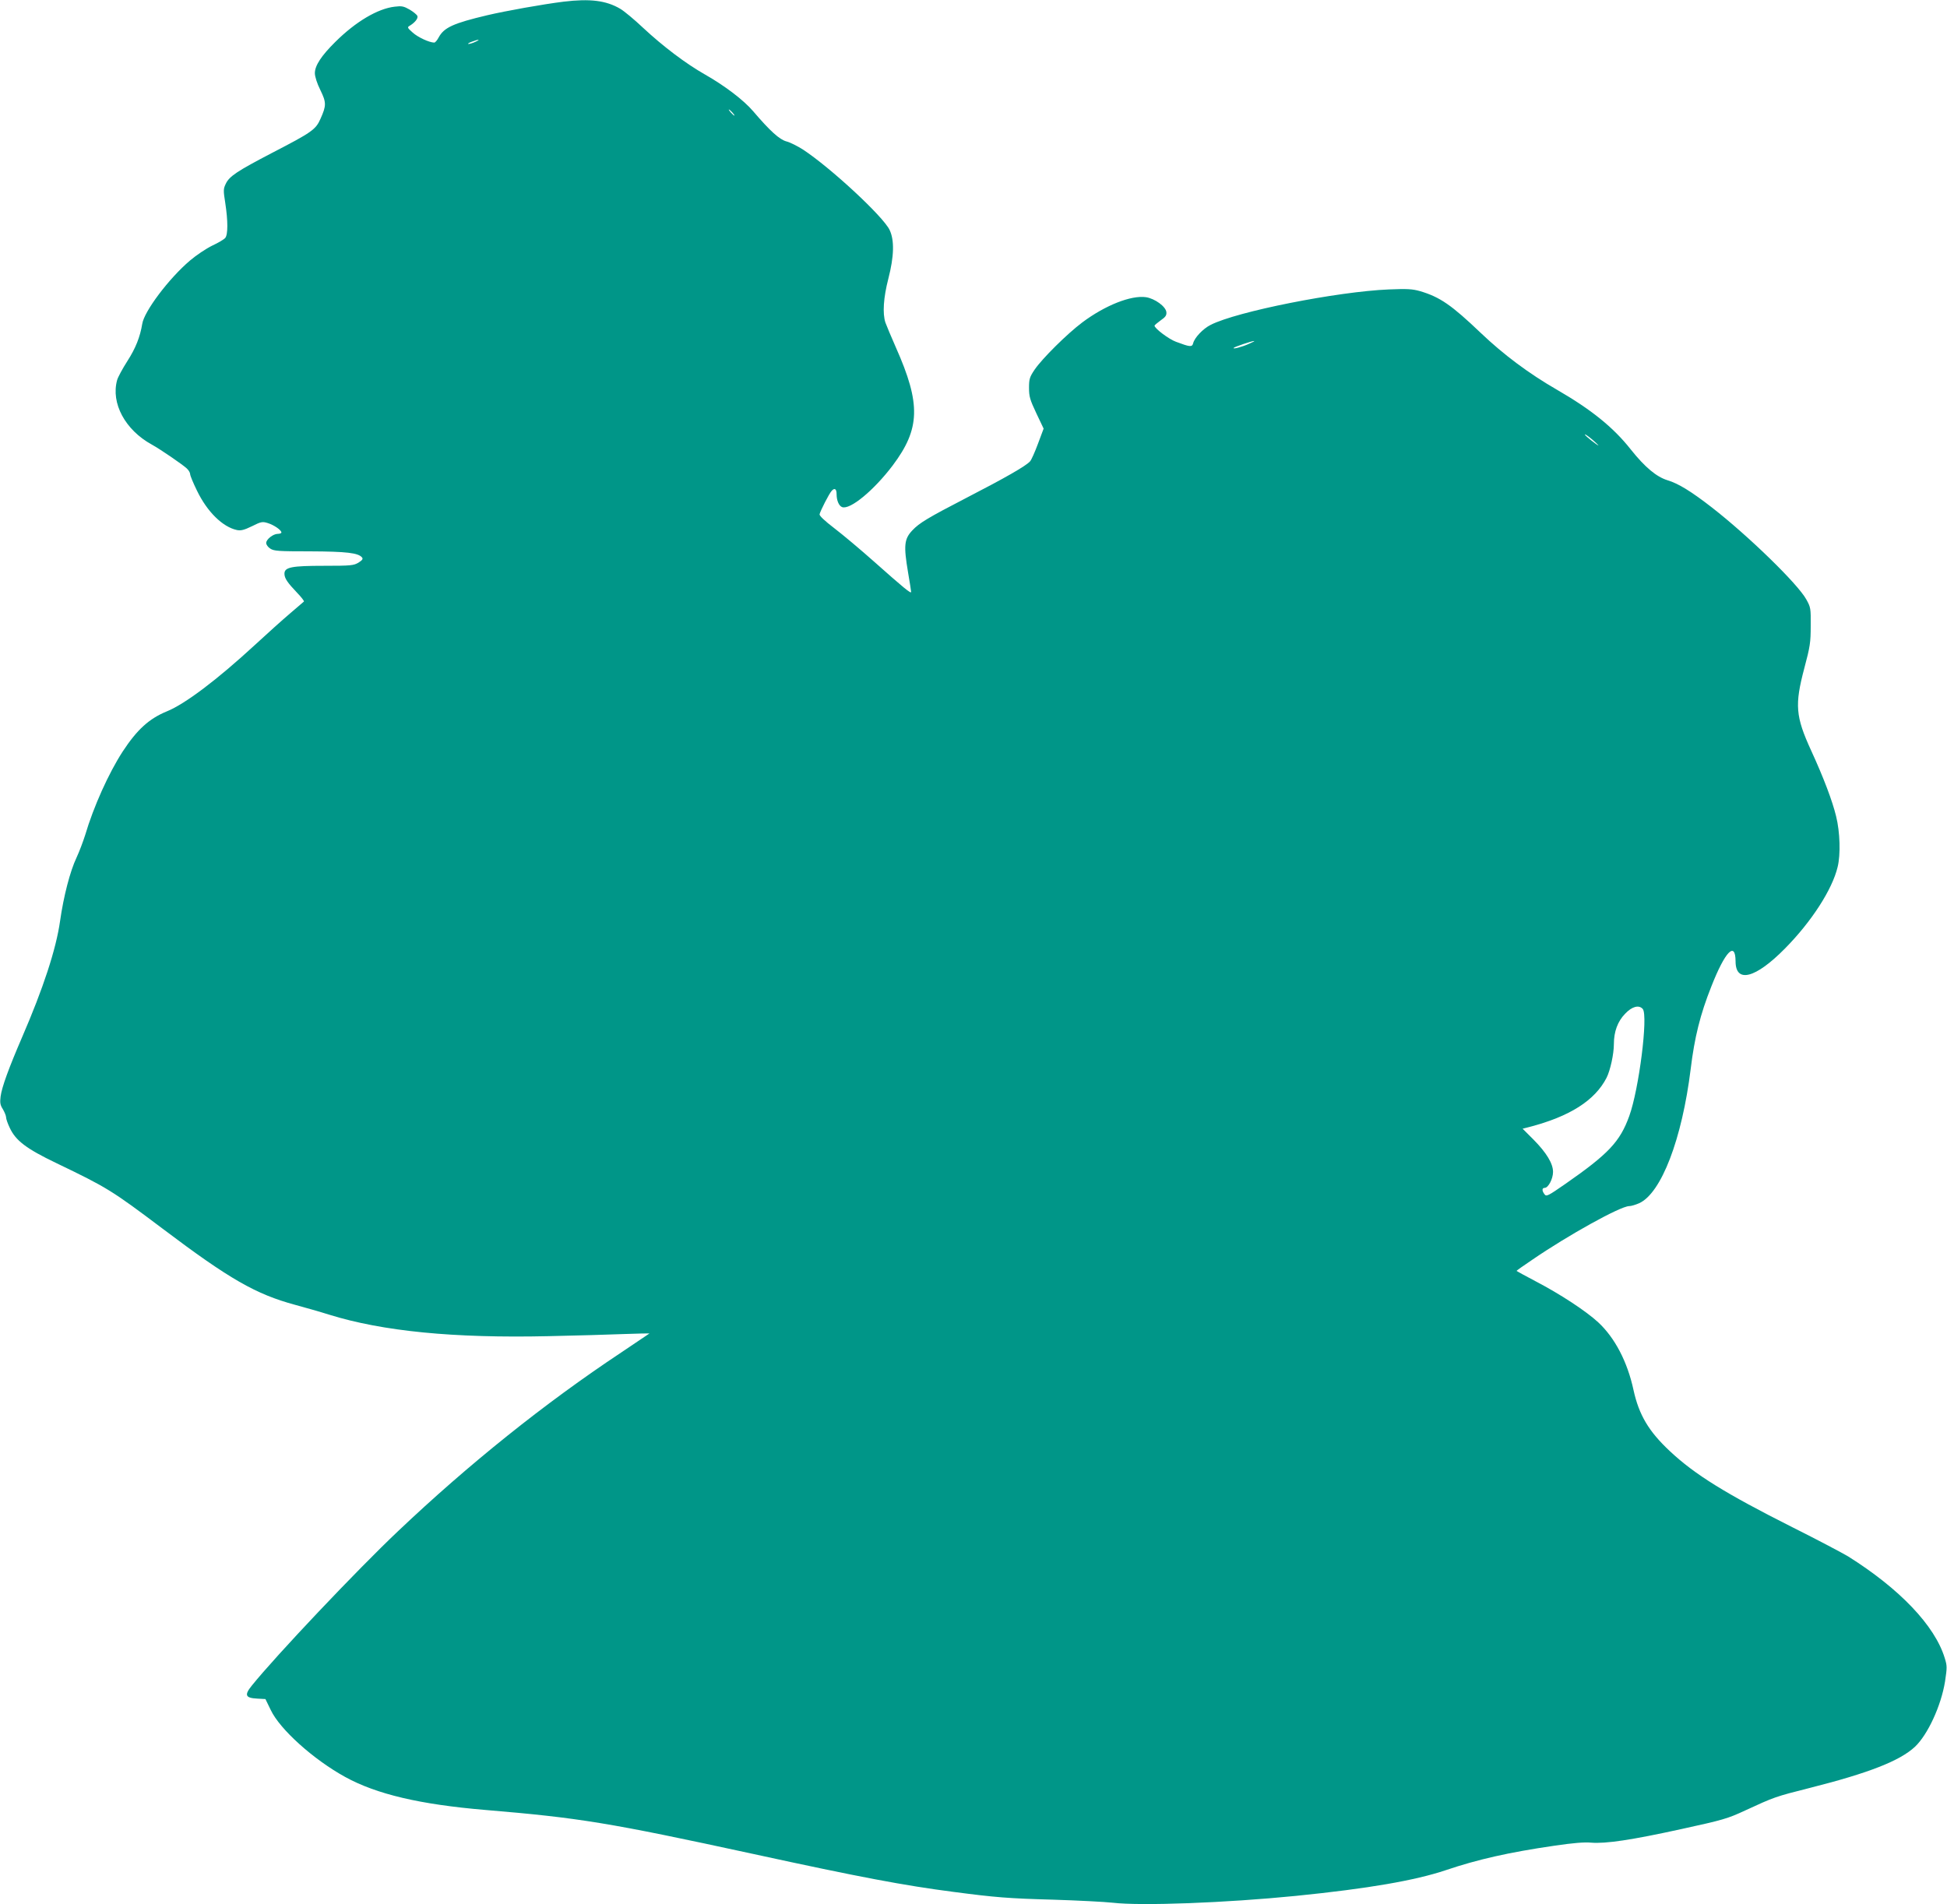 <?xml version="1.0" standalone="no"?>
<!DOCTYPE svg PUBLIC "-//W3C//DTD SVG 20010904//EN"
 "http://www.w3.org/TR/2001/REC-SVG-20010904/DTD/svg10.dtd">
<svg version="1.0" xmlns="http://www.w3.org/2000/svg"
 width="1280pt" height="1252pt" viewBox="0 0 1280 1252"
 preserveAspectRatio="xMidYMid meet">
<g transform="translate(0,1252) scale(0.1,-0.1)"
fill="#009688" stroke="none">
<path d="M3705 12509 c-137 -17 -382 -61 -501 -89 -224 -53 -285 -81 -320
-146 -10 -19 -23 -34 -29 -34 -32 0 -108 35 -142 66 -35 31 -37 35 -19 45 34
21 56 48 50 64 -4 9 -26 27 -51 42 -39 22 -51 25 -99 19 -111 -13 -255 -98
-389 -231 -92 -91 -135 -156 -135 -206 0 -22 14 -67 36 -111 40 -82 40 -102 1
-189 -31 -71 -57 -89 -318 -224 -230 -120 -282 -154 -305 -204 -16 -33 -16
-44 -3 -126 18 -117 18 -207 0 -229 -8 -10 -47 -33 -86 -51 -39 -19 -105 -63
-146 -98 -139 -118 -302 -335 -314 -417 -14 -85 -43 -159 -97 -243 -32 -50
-63 -107 -68 -126 -42 -152 53 -328 228 -424 53 -29 201 -130 230 -157 12 -11
22 -28 22 -37 0 -10 20 -58 45 -109 67 -139 169 -239 263 -259 25 -5 47 0 98
25 60 30 69 32 104 21 40 -12 90 -46 90 -62 0 -5 -11 -9 -24 -9 -30 0 -76 -36
-76 -60 0 -11 12 -28 27 -37 24 -16 54 -18 263 -18 237 -1 315 -10 340 -40 8
-10 2 -18 -23 -34 -32 -19 -49 -21 -226 -21 -214 0 -261 -9 -261 -52 0 -30 20
-59 83 -125 28 -29 48 -55 45 -58 -3 -3 -44 -38 -91 -78 -47 -40 -152 -134
-233 -209 -245 -226 -458 -387 -577 -435 -117 -48 -196 -120 -291 -265 -92
-142 -191 -362 -246 -548 -13 -41 -38 -108 -57 -149 -42 -88 -85 -254 -108
-416 -26 -185 -111 -444 -250 -765 -87 -202 -133 -327 -141 -389 -5 -41 -3
-56 15 -84 11 -19 21 -43 21 -53 0 -11 11 -42 24 -69 39 -84 108 -137 306
-232 335 -161 364 -179 700 -432 440 -332 612 -430 870 -500 63 -17 165 -46
225 -65 351 -109 819 -155 1440 -141 182 4 405 10 498 14 92 3 167 5 167 4 0
0 -84 -57 -187 -126 -502 -333 -1002 -734 -1465 -1173 -269 -254 -808 -824
-963 -1017 -50 -62 -42 -81 36 -85 l54 -3 35 -72 c60 -127 280 -325 489 -440
207 -114 494 -181 921 -217 621 -52 811 -83 1765 -290 698 -152 990 -207 1315
-249 274 -36 360 -43 655 -51 160 -5 335 -14 390 -20 187 -22 744 -1 1205 45
476 48 782 101 985 169 207 70 412 117 715 161 122 18 195 24 240 20 95 -8
265 17 597 90 270 59 301 68 415 121 193 89 197 91 427 149 388 98 591 178
690 270 84 79 172 269 198 429 14 93 14 104 -2 155 -65 213 -296 455 -635 668
-37 22 -201 109 -365 191 -441 222 -644 348 -807 501 -139 130 -203 238 -239
402 -40 186 -123 344 -232 445 -80 74 -249 185 -410 269 -70 37 -127 68 -127
69 0 2 46 35 103 73 236 162 579 352 637 353 14 0 43 9 66 19 146 66 282 422
339 883 25 206 62 357 136 543 90 229 158 300 159 165 0 -147 131 -113 325 84
174 176 311 388 346 536 20 81 16 229 -10 333 -24 100 -83 256 -164 432 -103
225 -109 300 -45 542 38 142 42 170 42 278 1 115 0 122 -29 174 -56 102 -380
417 -620 604 -135 105 -221 158 -291 179 -73 22 -149 85 -243 203 -115 146
-261 263 -486 393 -184 106 -351 231 -499 372 -194 185 -269 237 -401 276 -50
14 -84 16 -205 11 -337 -14 -999 -145 -1171 -233 -50 -25 -106 -84 -115 -121
-7 -26 -20 -25 -113 10 -47 17 -141 88 -141 106 0 3 19 19 41 35 32 22 39 33
37 54 -4 37 -76 89 -134 98 -98 14 -268 -53 -419 -166 -100 -75 -264 -238
-313 -310 -33 -49 -37 -62 -37 -120 0 -57 6 -78 48 -167 l48 -101 -37 -99
c-20 -54 -43 -106 -52 -116 -26 -30 -162 -108 -420 -241 -251 -130 -308 -164
-354 -213 -54 -57 -58 -100 -28 -278 11 -64 20 -121 20 -127 0 -14 -53 30
-242 198 -90 80 -208 179 -263 221 -64 49 -99 82 -97 92 6 24 62 134 79 153
20 23 33 14 33 -22 0 -40 15 -76 36 -84 52 -20 209 110 333 274 181 241 186
404 21 775 -32 72 -62 145 -69 164 -20 60 -13 164 19 288 38 147 41 254 8 322
-43 89 -386 407 -568 527 -36 23 -85 48 -109 54 -46 12 -108 68 -219 198 -63
74 -187 168 -317 242 -127 72 -276 185 -407 307 -58 55 -126 111 -150 125 -93
55 -199 68 -373 47z m-580 -264 c-16 -8 -37 -14 -45 -14 -8 0 1 7 20 14 46 18
64 17 25 0z m1690 -465 c10 -11 16 -20 13 -20 -3 0 -13 9 -23 20 -10 11 -16
20 -13 20 3 0 13 -9 23 -20z m3395 -1521 c-46 -21 -110 -37 -99 -26 6 7 118
45 134 45 6 0 -10 -8 -35 -19z m2275 -644 c28 -26 31 -30 10 -16 -44 31 -93
74 -70 63 11 -6 38 -27 60 -47z m315 -3729 c36 -45 -25 -528 -89 -704 -61
-169 -137 -249 -420 -446 -114 -79 -125 -85 -137 -68 -18 23 -17 42 1 42 24 0
55 60 55 105 0 55 -43 126 -129 213 l-71 71 43 11 c266 69 432 174 509 324 24
48 48 155 48 222 0 81 25 149 74 199 45 48 91 60 116 31z"/>
</g>
</svg>

